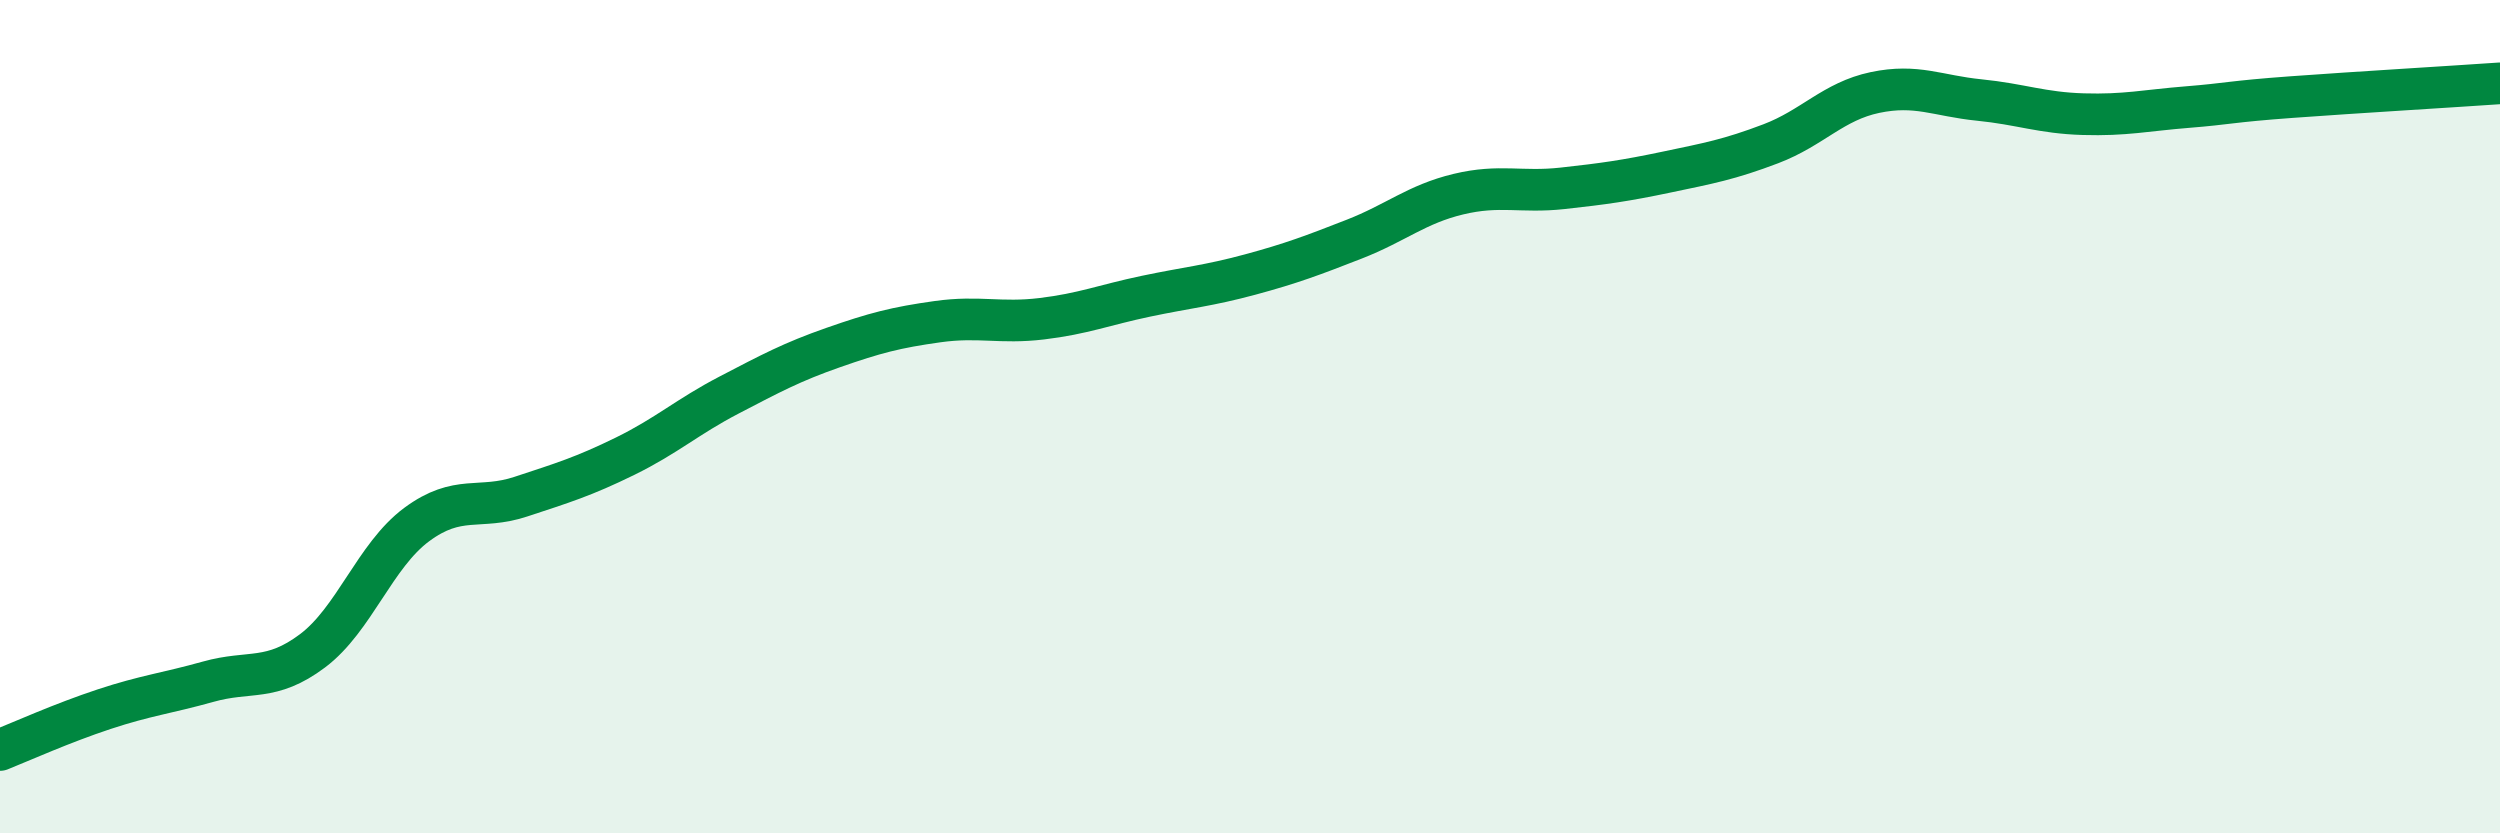 
    <svg width="60" height="20" viewBox="0 0 60 20" xmlns="http://www.w3.org/2000/svg">
      <path
        d="M 0,18 C 0.5,17.8 1.5,17.35 2.5,17.02 C 3.5,16.69 4,16.64 5,16.36 C 6,16.08 6.5,16.37 7.5,15.62 C 8.5,14.87 9,13.33 10,12.59 C 11,11.85 11.5,12.25 12.5,11.92 C 13.5,11.59 14,11.44 15,10.95 C 16,10.46 16.5,10 17.5,9.48 C 18.5,8.96 19,8.69 20,8.34 C 21,7.99 21.5,7.86 22.5,7.72 C 23.5,7.58 24,7.77 25,7.65 C 26,7.53 26.5,7.32 27.5,7.11 C 28.5,6.9 29,6.86 30,6.59 C 31,6.32 31.5,6.13 32.5,5.74 C 33.5,5.35 34,4.9 35,4.66 C 36,4.42 36.5,4.63 37.5,4.52 C 38.5,4.41 39,4.34 40,4.13 C 41,3.92 41.5,3.83 42.5,3.45 C 43.5,3.07 44,2.43 45,2.22 C 46,2.01 46.5,2.3 47.5,2.4 C 48.5,2.5 49,2.71 50,2.74 C 51,2.77 51.5,2.65 52.5,2.57 C 53.5,2.49 53.5,2.44 55,2.33 C 56.5,2.22 59,2.07 60,2L60 20L0 20Z"
        fill="#008740"
        opacity="0.1"
        stroke-linecap="round"
        stroke-linejoin="round"
      />
      <path
        d="M 0,18 C 0.5,17.8 1.5,17.35 2.5,17.02 C 3.5,16.69 4,16.64 5,16.36 C 6,16.08 6.5,16.37 7.5,15.62 C 8.5,14.87 9,13.33 10,12.59 C 11,11.85 11.5,12.25 12.5,11.92 C 13.5,11.59 14,11.44 15,10.95 C 16,10.46 16.5,10 17.5,9.48 C 18.5,8.96 19,8.69 20,8.34 C 21,7.99 21.5,7.86 22.5,7.72 C 23.5,7.58 24,7.77 25,7.65 C 26,7.53 26.5,7.32 27.5,7.11 C 28.5,6.9 29,6.86 30,6.59 C 31,6.32 31.5,6.13 32.5,5.74 C 33.5,5.35 34,4.9 35,4.66 C 36,4.42 36.5,4.63 37.5,4.52 C 38.5,4.41 39,4.34 40,4.13 C 41,3.92 41.5,3.83 42.5,3.45 C 43.5,3.07 44,2.43 45,2.22 C 46,2.01 46.5,2.3 47.5,2.4 C 48.5,2.5 49,2.71 50,2.74 C 51,2.77 51.5,2.65 52.5,2.57 C 53.5,2.49 53.5,2.44 55,2.33 C 56.5,2.22 59,2.07 60,2"
        stroke="#008740"
        stroke-width="1"
        fill="none"
        stroke-linecap="round"
        stroke-linejoin="round"
      />
    </svg>
  